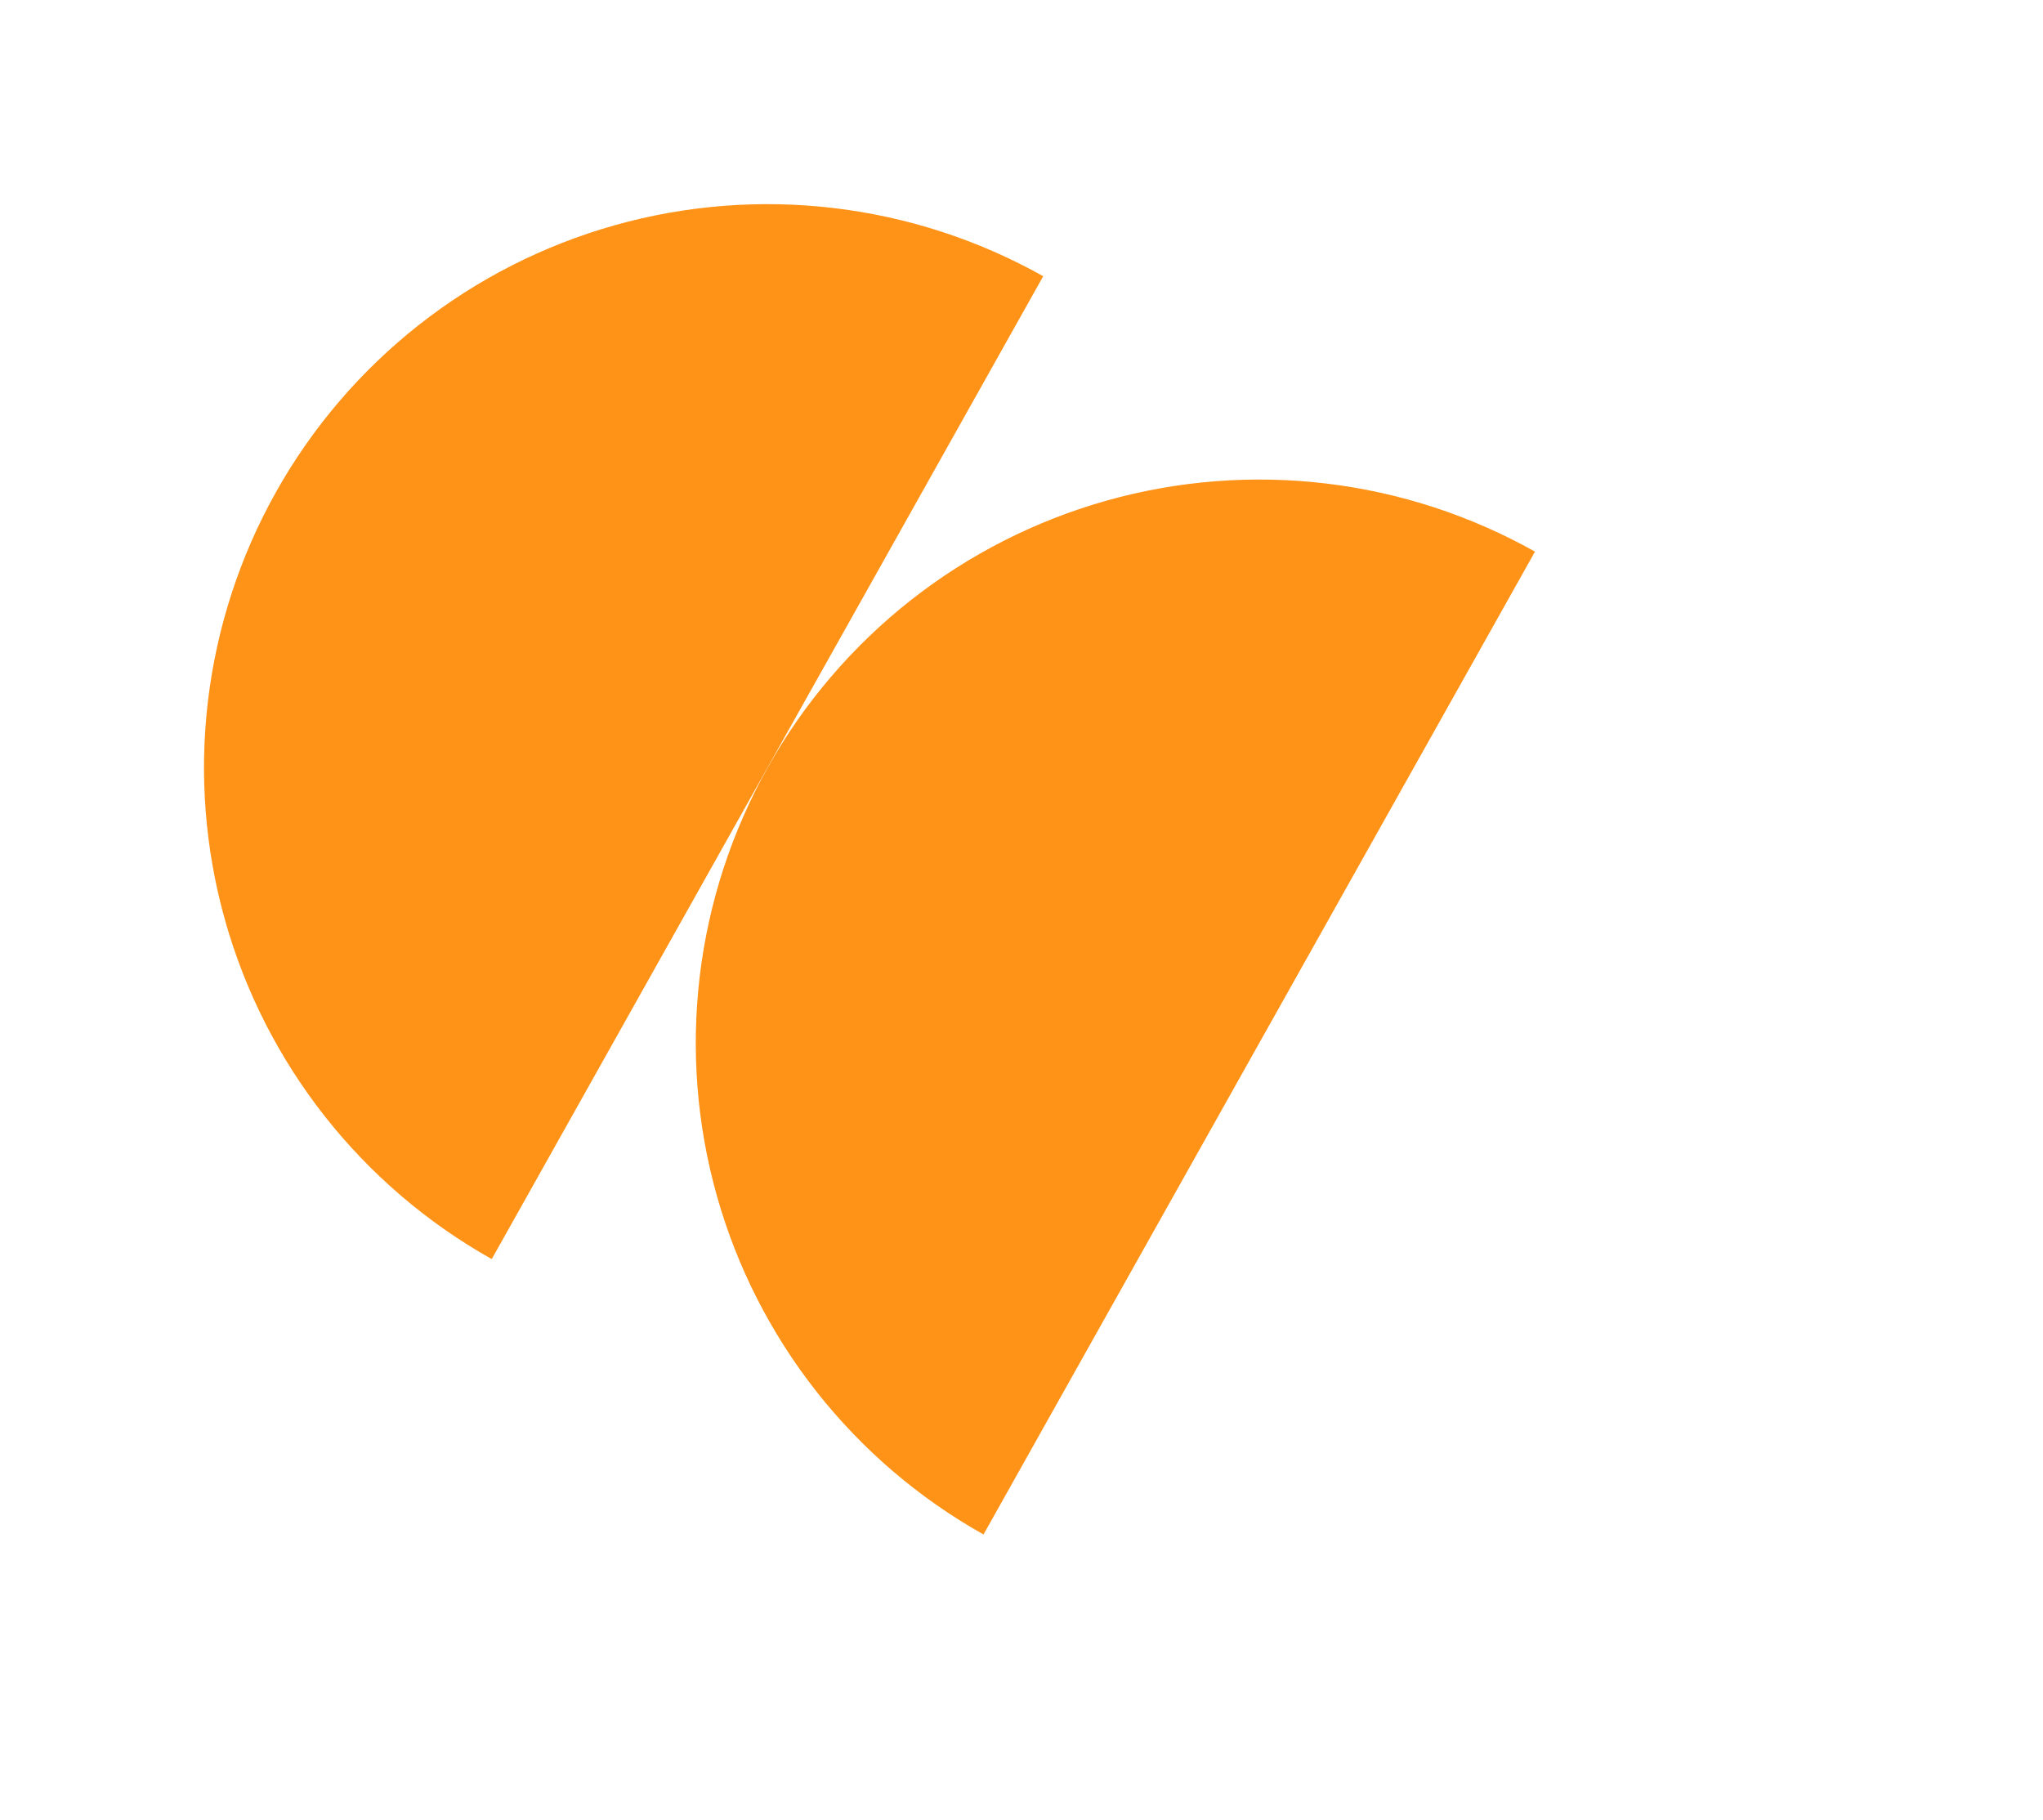 <?xml version="1.0" encoding="UTF-8"?> <svg xmlns="http://www.w3.org/2000/svg" width="119" height="106" viewBox="0 0 119 106" fill="none"><path d="M60.765 16.089C57.006 13.979 52.869 12.631 48.589 12.121C44.309 11.611 39.971 11.949 35.822 13.115C31.672 14.282 27.793 16.254 24.406 18.919C21.019 21.585 18.19 24.892 16.081 28.65C13.972 32.409 12.624 36.547 12.113 40.827C11.603 45.106 11.941 49.445 13.107 53.594C14.274 57.743 16.246 61.622 18.912 65.01C21.577 68.397 24.884 71.225 28.643 73.335L44.704 44.712L60.765 16.089Z" fill="#FF9318"></path><path d="M89.41 32.129C85.651 30.02 81.513 28.671 77.234 28.161C72.954 27.651 68.615 27.989 64.466 29.155C60.317 30.322 56.438 32.294 53.051 34.959C49.664 37.625 46.835 40.932 44.725 44.69C42.616 48.449 41.268 52.587 40.758 56.867C40.248 61.146 40.585 65.485 41.752 69.634C42.918 73.784 44.891 77.662 47.556 81.049C50.222 84.437 53.528 87.266 57.287 89.375L73.349 60.752L89.41 32.129Z" fill="#FF9318"></path></svg> 